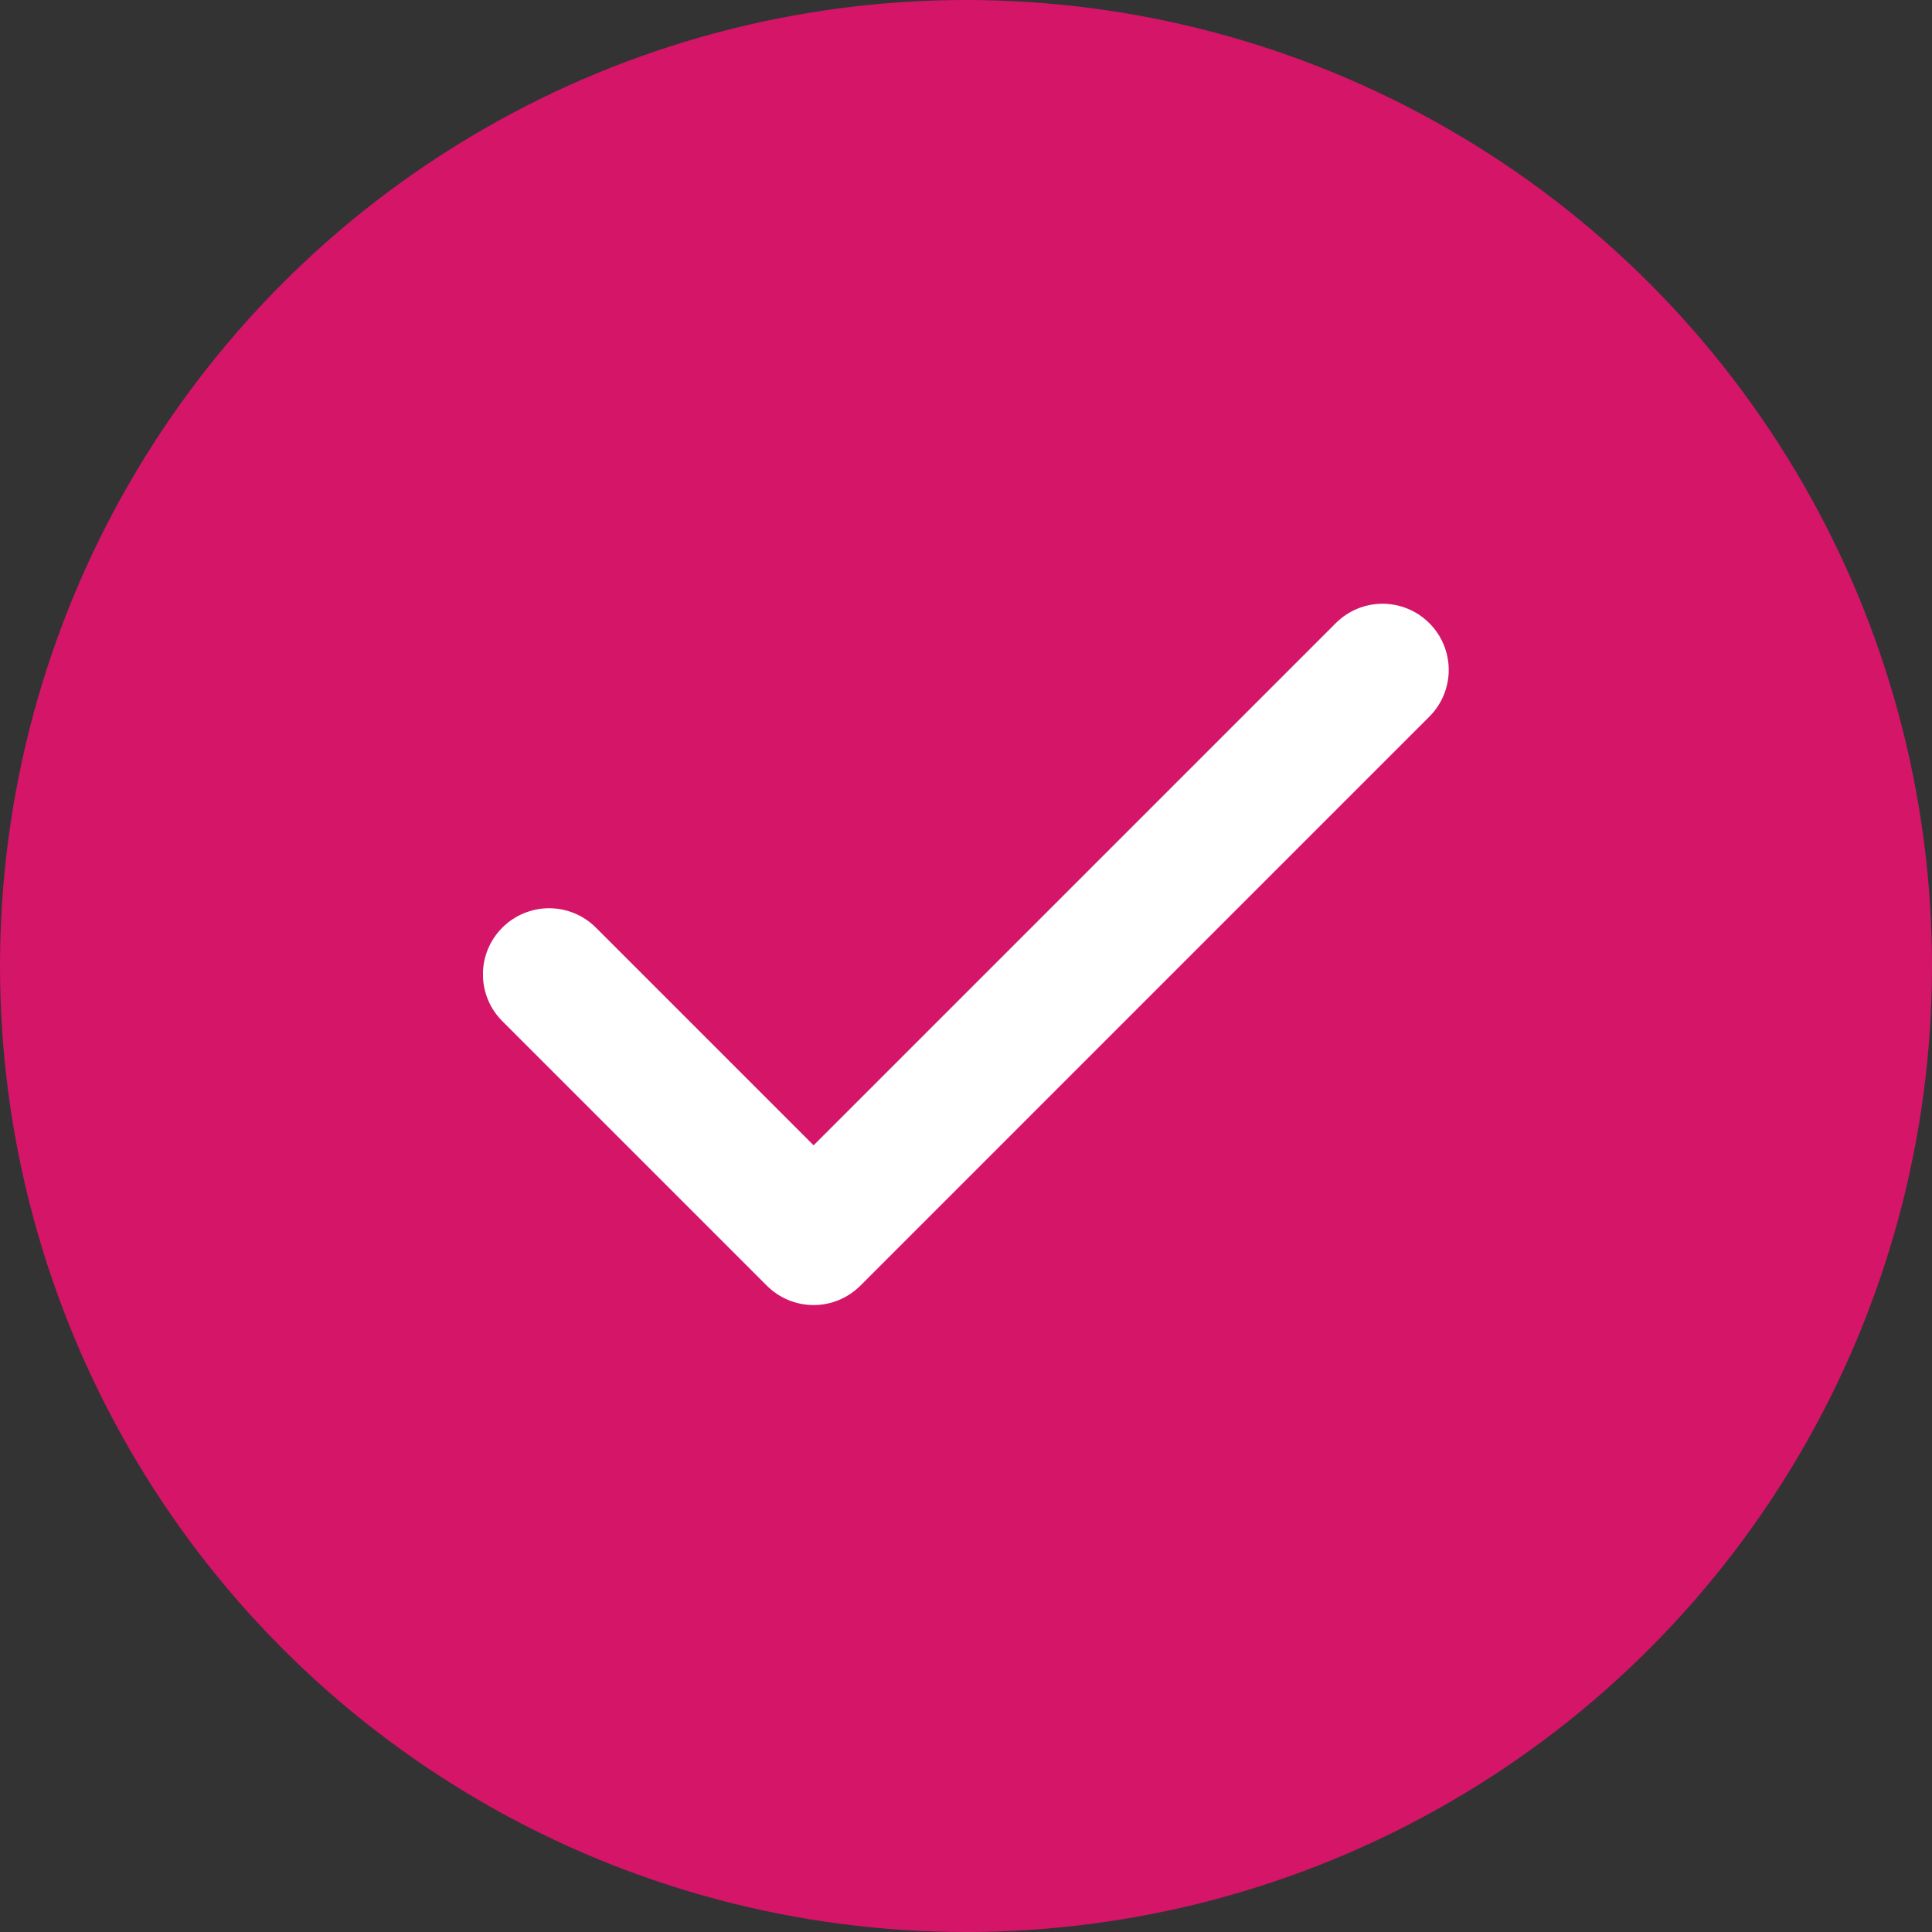 <svg width="50" height="50" viewBox="0 0 50 50" fill="none" xmlns="http://www.w3.org/2000/svg">
<rect x="0" y="0" width="50" height="50" fill="#333333" stroke="none"/>
<circle cx="25" cy="25" r="25" fill="#D41568"/>
<g clip-path="url(#clip0_43_124)">
<path d="M36.986 18.552L22.271 33.268C22.111 33.429 21.922 33.556 21.714 33.643C21.505 33.73 21.282 33.775 21.056 33.775C20.83 33.775 20.606 33.73 20.398 33.643C20.189 33.556 20 33.429 19.841 33.268L12.996 26.424C12.677 26.103 12.498 25.669 12.498 25.217C12.498 24.765 12.677 24.332 12.996 24.011C13.155 23.851 13.345 23.723 13.553 23.637C13.761 23.55 13.985 23.505 14.211 23.505C14.437 23.505 14.661 23.55 14.869 23.637C15.078 23.723 15.267 23.851 15.426 24.011L21.056 29.641L34.574 16.123C34.894 15.804 35.328 15.625 35.78 15.625C36.232 15.625 36.666 15.804 36.986 16.123C37.147 16.282 37.274 16.471 37.361 16.679C37.448 16.888 37.493 17.112 37.493 17.337C37.493 17.563 37.448 17.787 37.361 17.996C37.274 18.204 37.147 18.393 36.986 18.552V18.552Z" fill="white"/>
</g>
<defs>
<clipPath id="clip0_43_124">
<rect width="25" height="25" fill="white" transform="translate(12.5 12.5)"/>
</clipPath>
</defs>
</svg>
